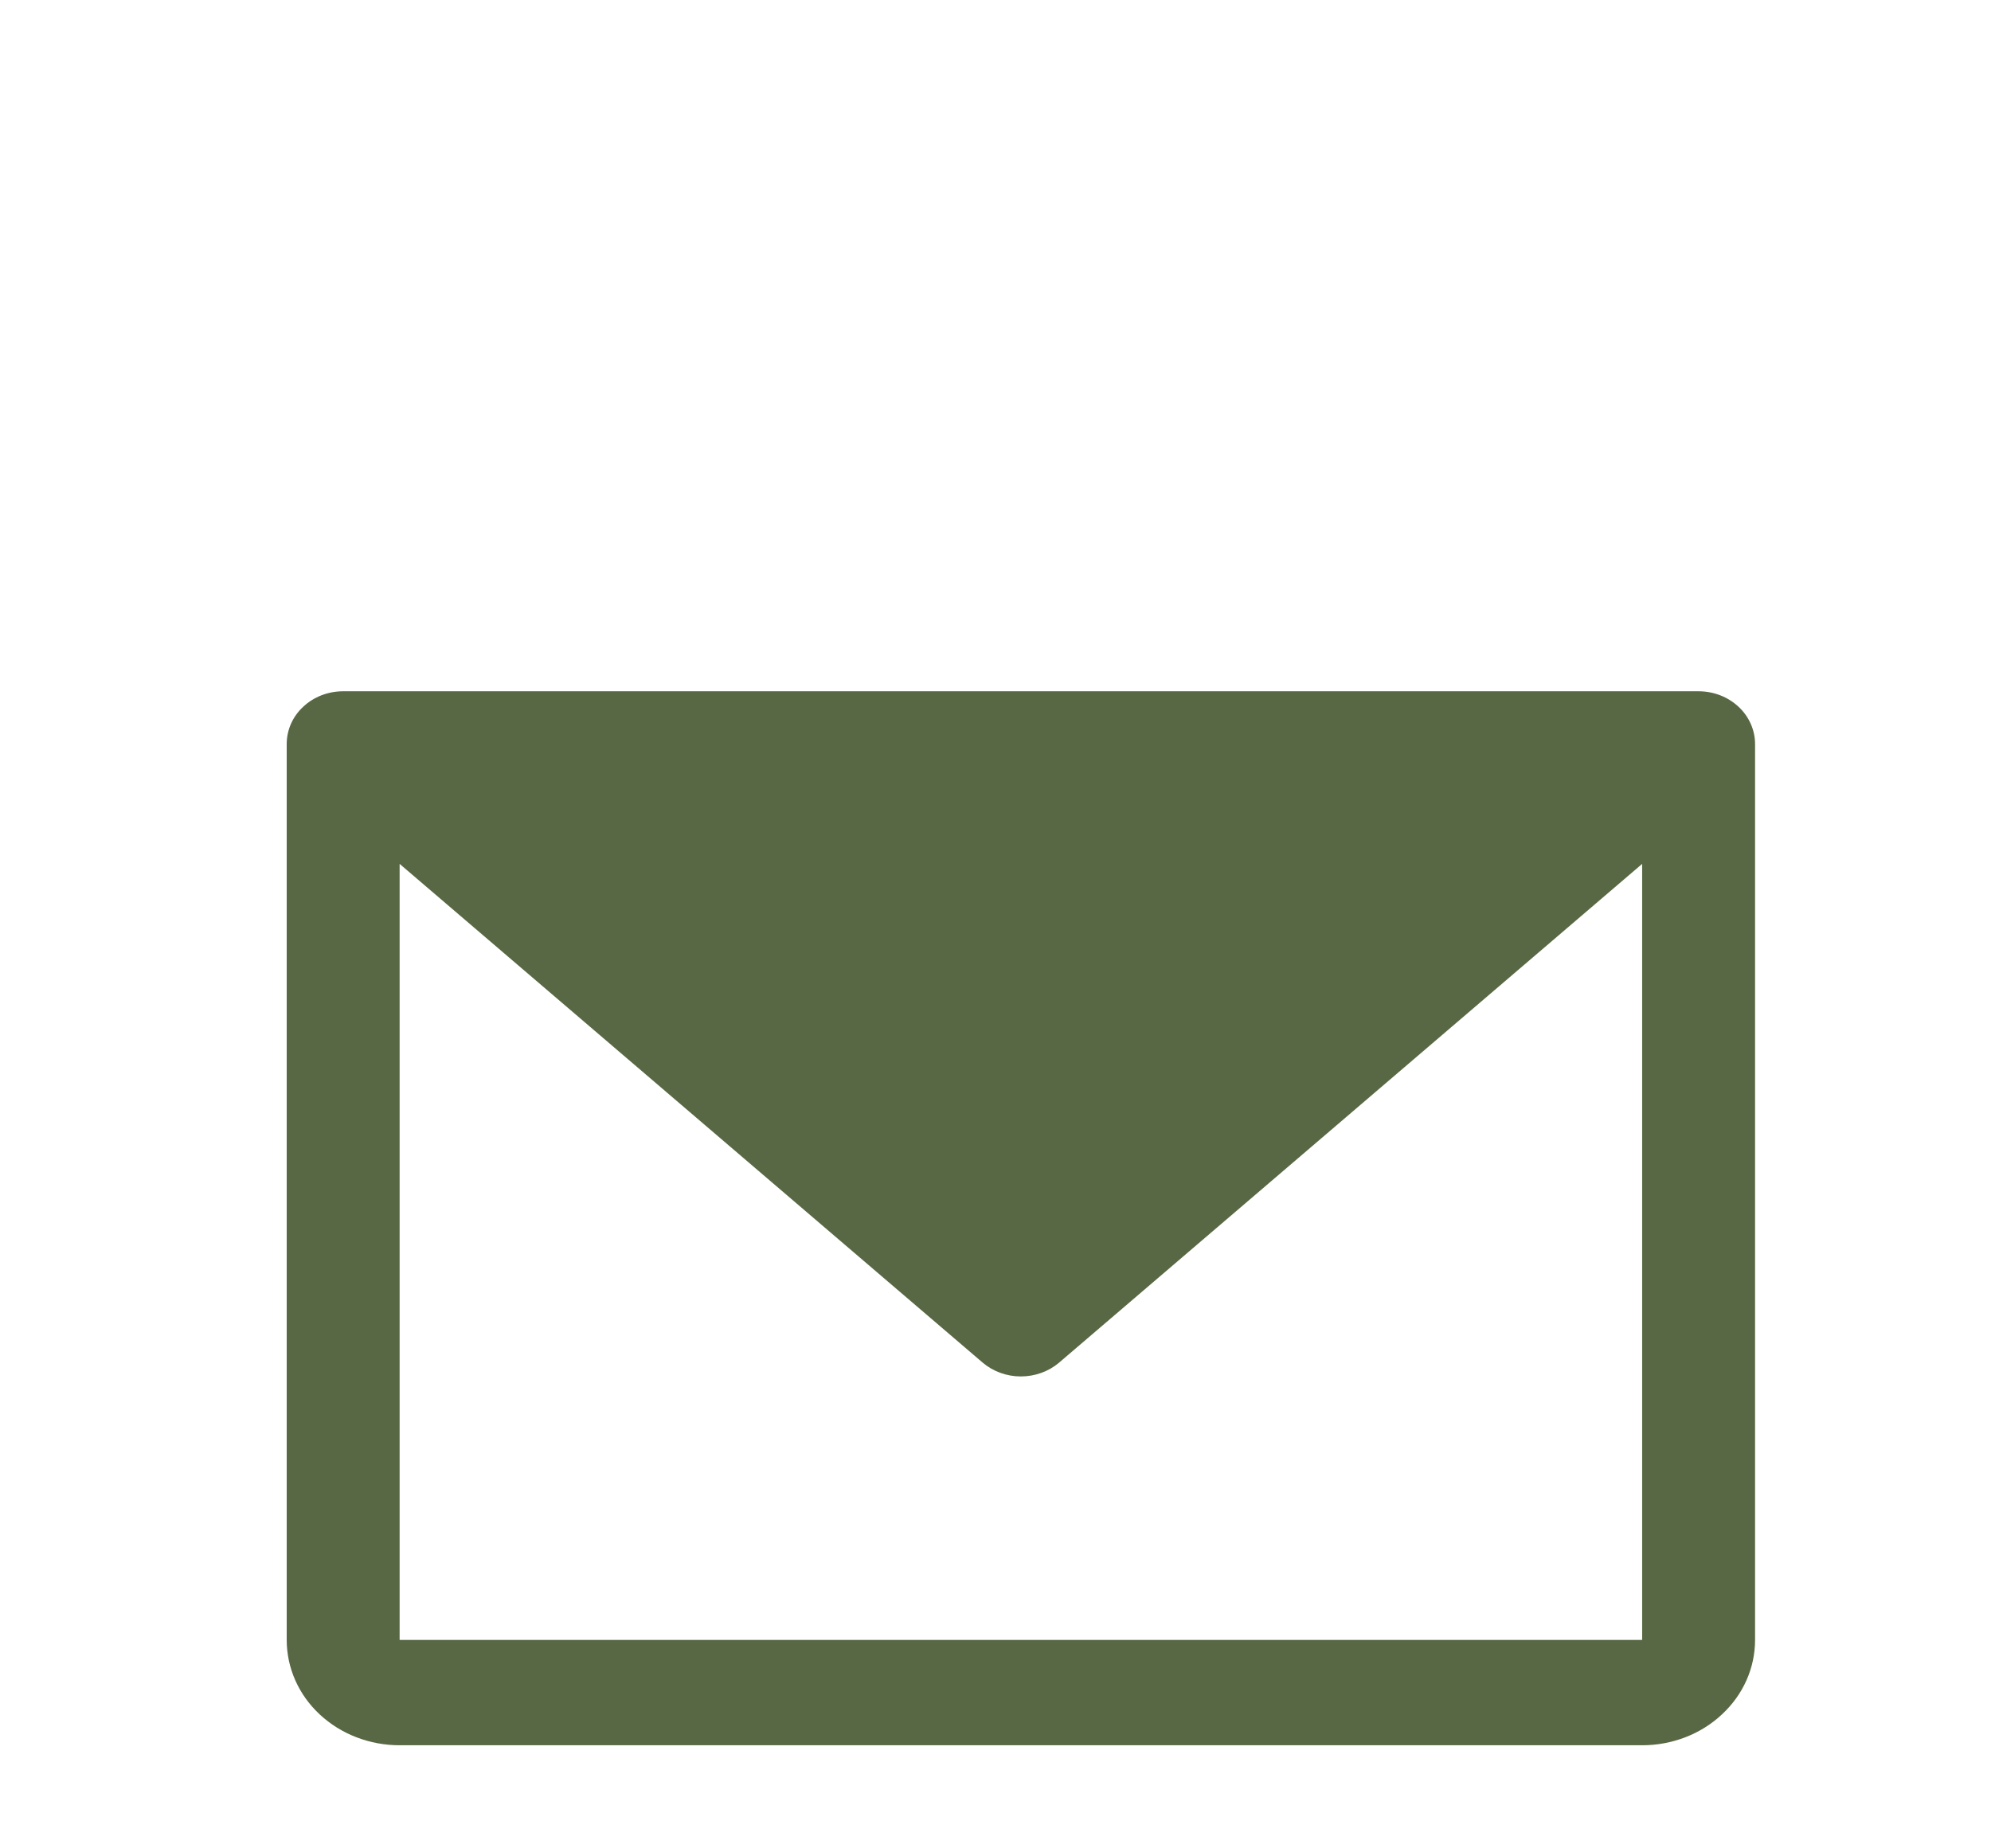 <?xml version="1.0" encoding="UTF-8"?> <svg xmlns="http://www.w3.org/2000/svg" width="14" height="13" viewBox="0 0 14 13" fill="none"> <path d="M11.944 4.862H2.413C2.307 4.862 2.206 4.901 2.132 4.971C2.057 5.04 2.016 5.135 2.016 5.233V11.534C2.016 11.731 2.099 11.919 2.248 12.058C2.397 12.197 2.599 12.275 2.81 12.275H11.547C11.758 12.275 11.96 12.197 12.108 12.058C12.258 11.919 12.341 11.731 12.341 11.534V5.233C12.341 5.135 12.299 5.04 12.225 4.971C12.15 4.901 12.049 4.862 11.944 4.862ZM11.547 11.534H2.81V6.076L6.91 9.584C6.983 9.646 7.079 9.681 7.178 9.681C7.278 9.681 7.374 9.646 7.447 9.584L11.547 6.076V11.534Z" fill="#586844"></path> </svg> 